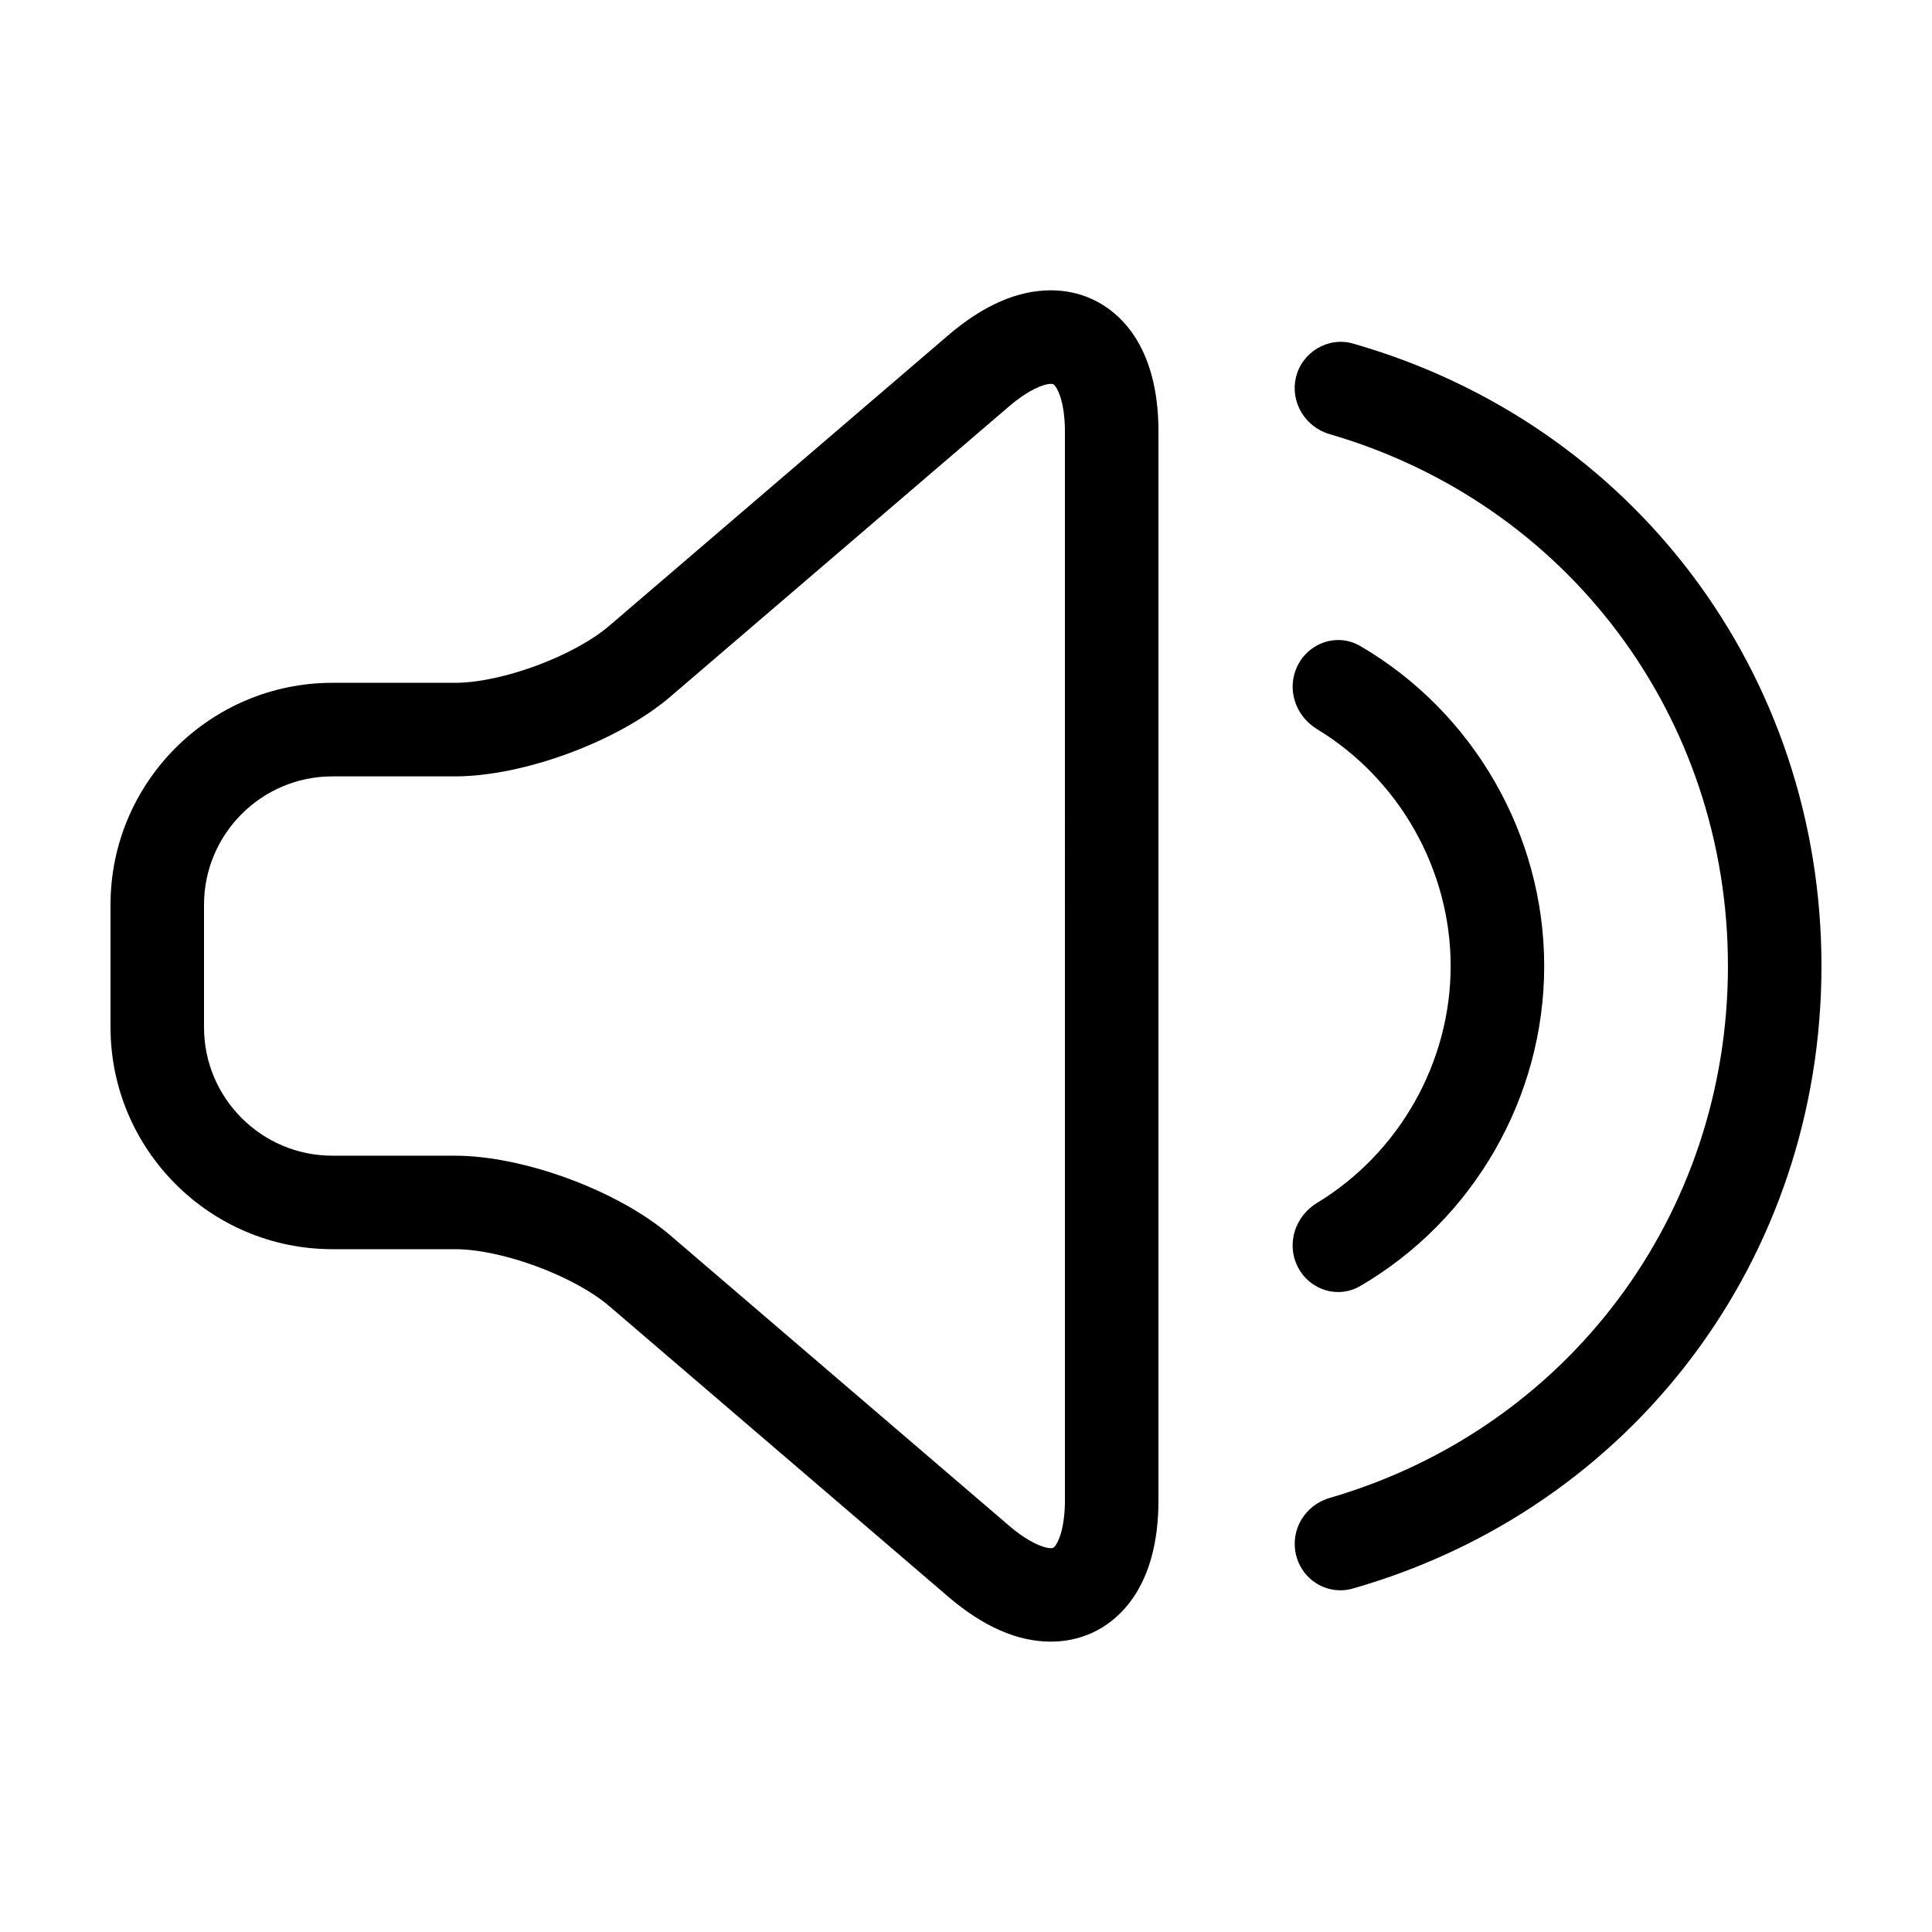<?xml version="1.0" encoding="UTF-8"?>
<!-- Uploaded to: ICON Repo, www.svgrepo.com, Generator: ICON Repo Mixer Tools -->
<svg fill="#000000" width="800px" height="800px" version="1.1" viewBox="144 144 512 512" xmlns="http://www.w3.org/2000/svg">
 <g>
  <path d="m433.45 223.29c-3.387-1.566-7.074-2.352-10.992-2.352-8.801 0-17.941 4-27.145 11.895l-89.816 76.98c-9.41 8.062-28.531 15.141-40.918 15.141h-32.492c-32.418 0.004-58.797 26.383-58.797 58.809v32.469c0 32.434 26.379 58.816 58.801 58.816h32.492c12.391 0 31.508 7.062 40.918 15.125l89.812 76.988c9.211 7.891 18.34 11.891 27.145 11.891 3.894 0 7.594-0.785 11.004-2.344 6.555-3.027 17.547-11.617 17.547-35.16v-283.1c0-23.562-11.008-32.145-17.559-35.16zm-7.234 318.26c0 8.539-2.301 12.262-3.133 12.645-0.02 0.012-0.18 0.086-0.586 0.086-1.914 0-5.961-1.562-11.059-5.93l-34.426-29.508-55.391-47.473c-13.816-11.836-38.867-21.098-57.051-21.098l-32.488-0.004c-18.758 0-34.016-15.254-34.016-34.016v-32.477c0.004-18.766 15.266-34.027 34.023-34.027h32.492c18.188 0 43.246-9.273 57.051-21.109l89.82-76.98c5.098-4.367 9.133-5.926 11.039-5.926 0.402 0 0.562 0.07 0.594 0.086 0.836 0.379 3.133 4.098 3.133 12.641z"/>
  <path d="m493.05 462.77c-5.836 3.535-8.105 10.699-5.289 16.656 2.012 4.242 6.277 6.977 10.871 6.977 2.031 0 4.055-0.543 5.82-1.578 30.094-17.559 48.777-50.062 48.777-84.816 0-34.746-18.68-67.25-48.75-84.812-1.785-1.039-3.797-1.586-5.836-1.586-4.59 0-8.867 2.746-10.867 6.988-2.832 5.953-0.555 13.109 5.281 16.645 21.824 13.262 35.383 37.312 35.383 62.77 0.004 25.449-13.555 49.504-35.391 62.758z"/>
  <path d="m502.5 235.03c-6.566-1.867-13.508 2.332-15.062 8.984-1.543 6.519 2.387 13.129 8.934 15.043 63.133 18.352 105.55 74.984 105.55 140.95 0 65.953-42.414 122.6-105.55 140.96-6.559 1.898-10.484 8.504-8.926 15.035 1.316 5.562 6.16 9.441 11.777 9.441 1.113 0 2.207-0.152 3.285-0.465 74.285-21.211 124.2-87.504 124.2-164.97 0-77.473-49.914-143.77-124.21-164.98z"/>
 </g>
</svg>